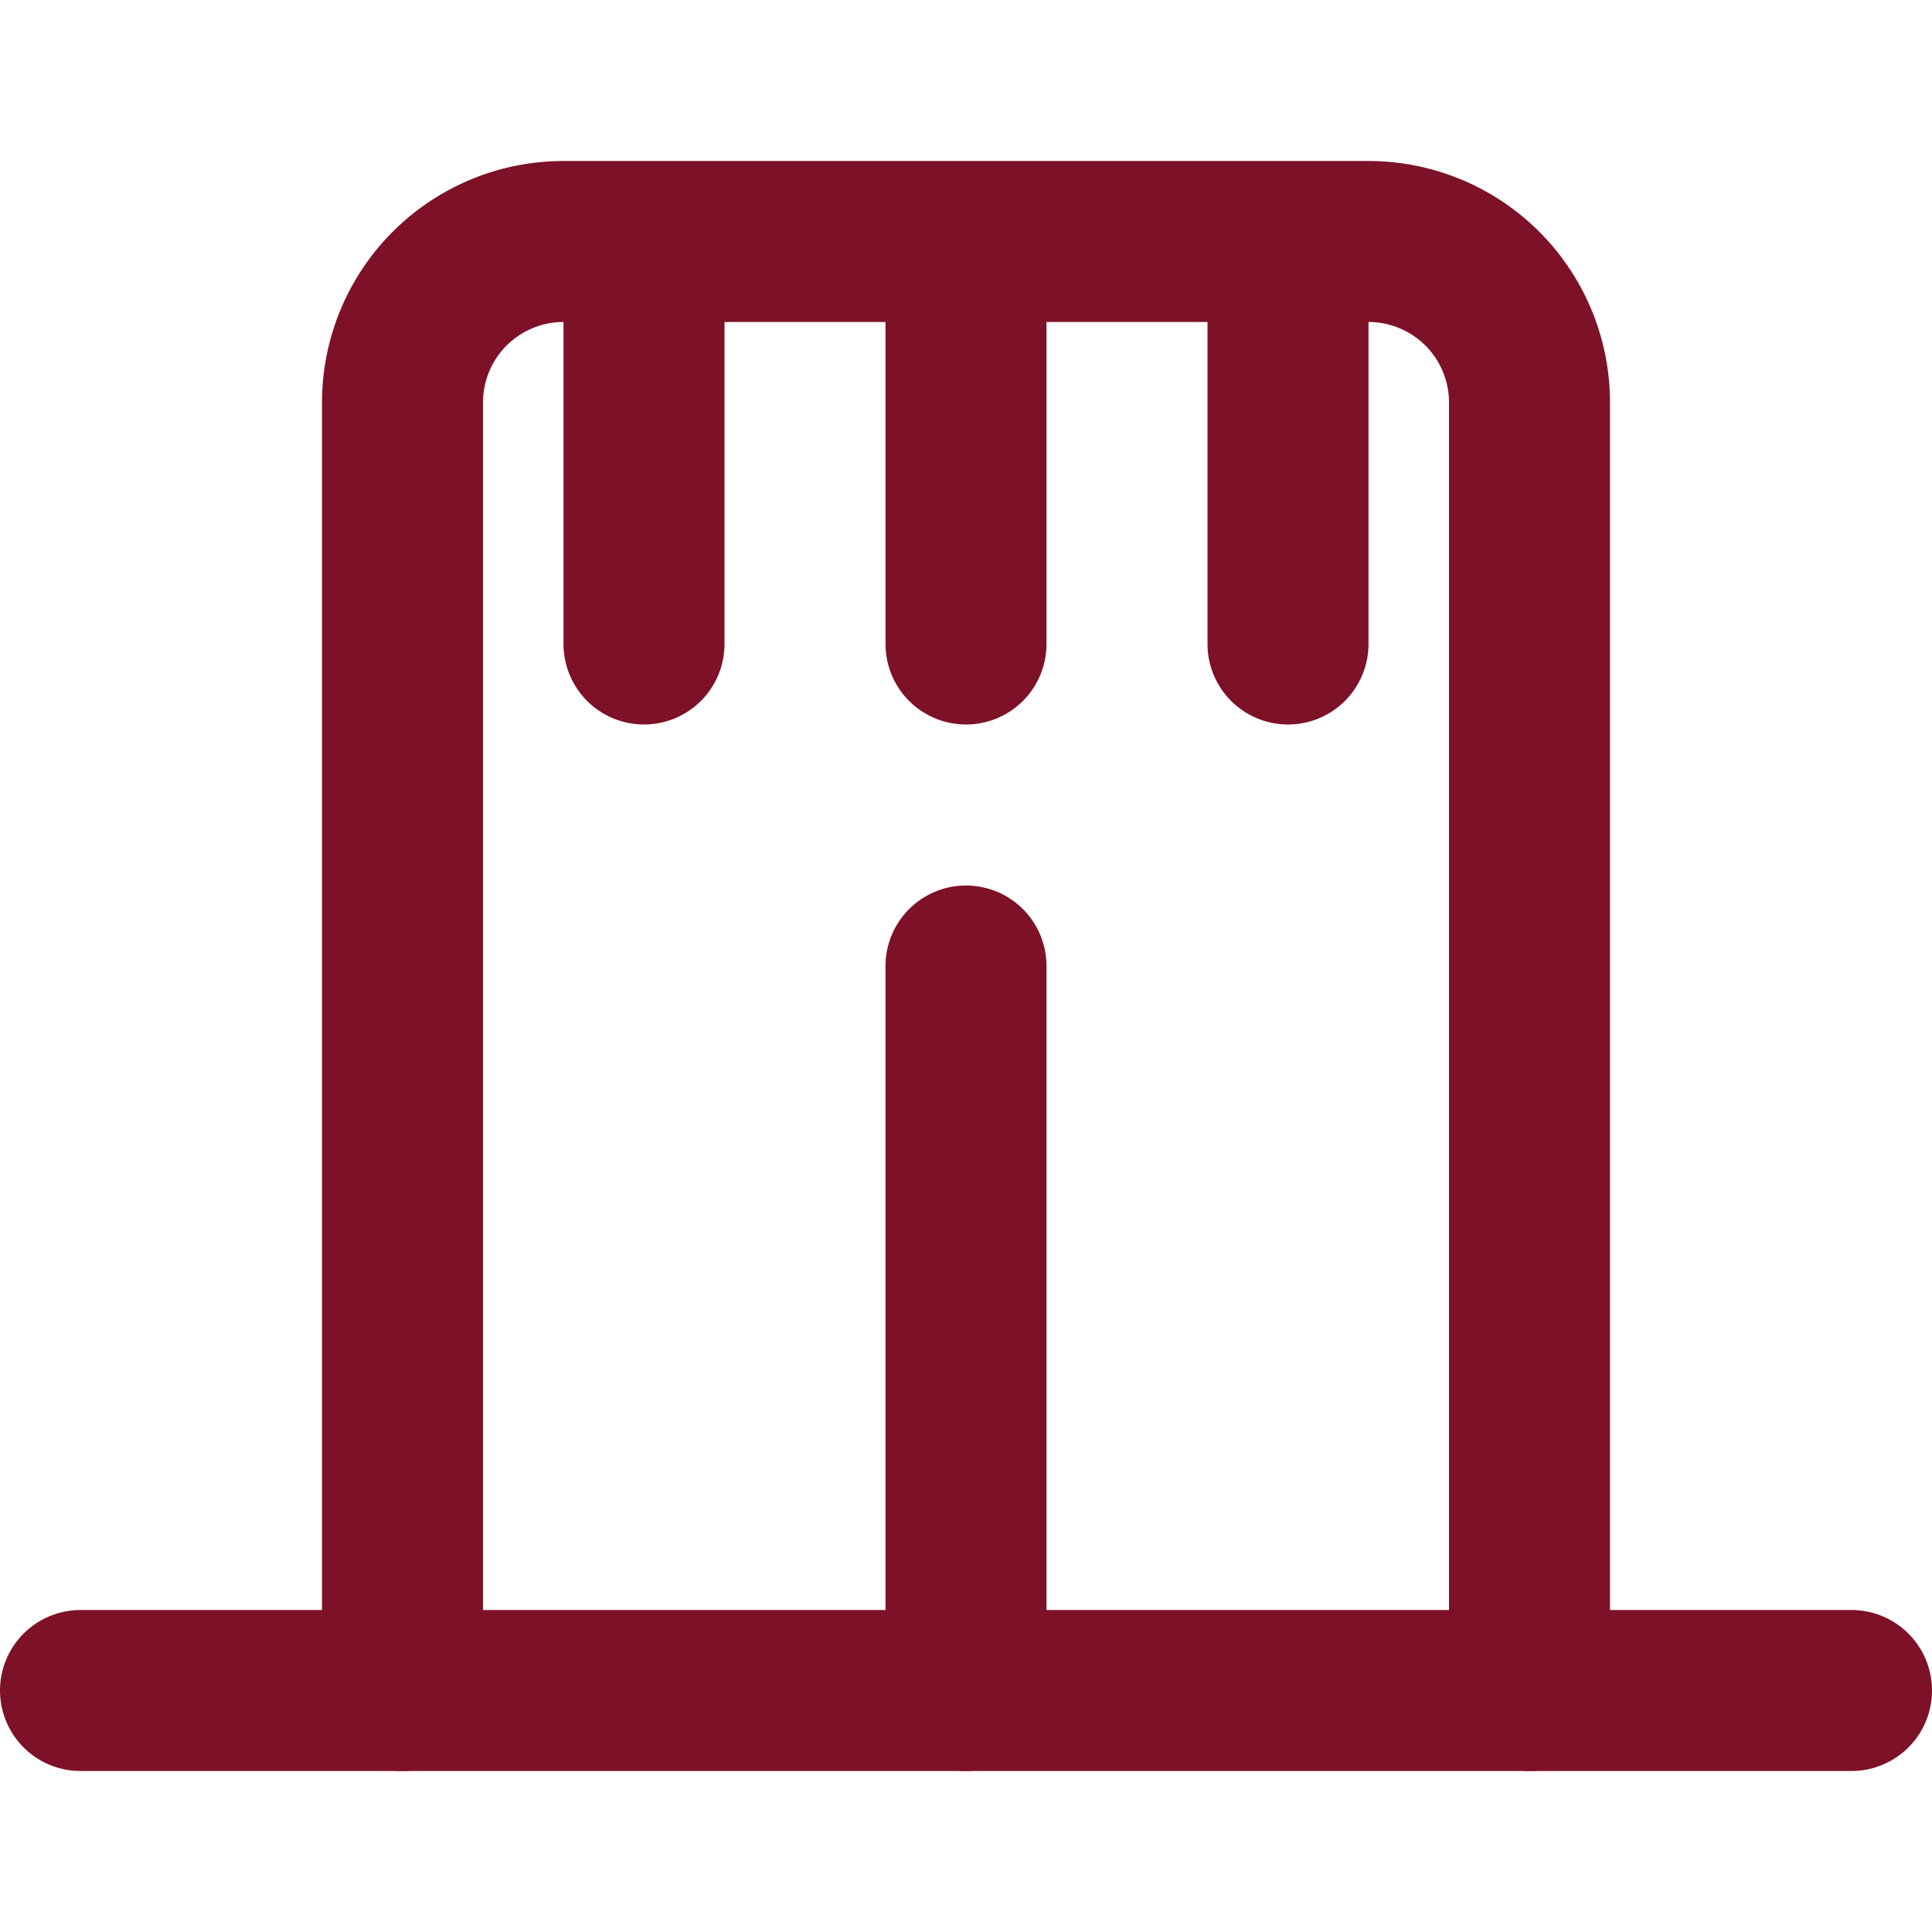 <svg xmlns="http://www.w3.org/2000/svg" width="32" height="32" viewBox="0 0 24 24" fill="none" stroke="#7D1128" stroke-width="2" stroke-linecap="round" stroke-linejoin="round">
  <path d="M19 21V5a2 2 0 0 0-2-2H7a2 2 0 0 0-2 2v16"></path>
  <path d="M1 21h22"></path>
  <path d="M16 4v4"></path>
  <path d="M8 4v4"></path>
  <path d="M12 4v4"></path>
  <path d="M12 12v9"></path>
</svg>